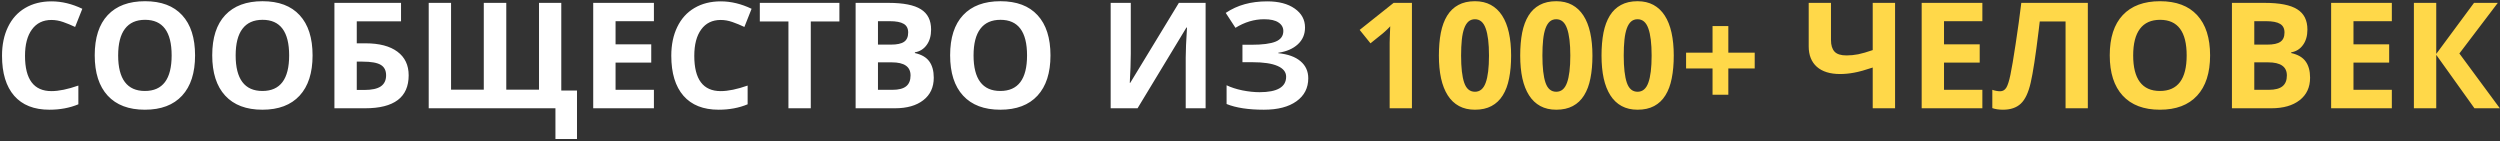 <?xml version="1.0" encoding="UTF-8"?> <svg xmlns="http://www.w3.org/2000/svg" width="762" height="43" viewBox="0 0 762 43" fill="none"><rect x="0" y="0" width="762" height="43" fill="#333333" stroke="none"/> <path d="M15.688 6.083C13.124 6.083 11.14 7.05 9.733 8.984C8.327 10.903 7.624 13.584 7.624 17.026C7.624 24.189 10.312 27.77 15.688 27.77C17.944 27.77 20.676 27.206 23.884 26.079V31.791C21.247 32.89 18.303 33.44 15.051 33.44C10.378 33.44 6.804 32.026 4.328 29.199C1.853 26.357 0.615 22.285 0.615 16.982C0.615 13.642 1.223 10.72 2.438 8.215C3.654 5.695 5.397 3.769 7.668 2.436C9.953 1.088 12.627 0.415 15.688 0.415C18.808 0.415 21.943 1.169 25.092 2.678L22.895 8.215C21.694 7.644 20.485 7.146 19.27 6.721C18.054 6.296 16.86 6.083 15.688 6.083ZM59.458 16.894C59.458 22.211 58.139 26.298 55.502 29.155C52.866 32.011 49.086 33.44 44.165 33.44C39.243 33.44 35.463 32.011 32.827 29.155C30.19 26.298 28.872 22.197 28.872 16.85C28.872 11.503 30.19 7.424 32.827 4.611C35.478 1.784 39.272 0.371 44.209 0.371C49.145 0.371 52.917 1.792 55.524 4.633C58.147 7.475 59.458 11.562 59.458 16.894ZM36.013 16.894C36.013 20.483 36.694 23.186 38.056 25.002C39.419 26.818 41.455 27.727 44.165 27.727C49.599 27.727 52.316 24.116 52.316 16.894C52.316 9.658 49.614 6.04 44.209 6.04C41.498 6.04 39.455 6.955 38.078 8.786C36.701 10.602 36.013 13.305 36.013 16.894ZM95.273 16.894C95.273 22.211 93.955 26.298 91.318 29.155C88.681 32.011 84.902 33.44 79.98 33.44C75.058 33.44 71.279 32.011 68.642 29.155C66.005 26.298 64.687 22.197 64.687 16.85C64.687 11.503 66.005 7.424 68.642 4.611C71.293 1.784 75.087 0.371 80.024 0.371C84.96 0.371 88.732 1.792 91.34 4.633C93.962 7.475 95.273 11.562 95.273 16.894ZM71.828 16.894C71.828 20.483 72.509 23.186 73.872 25.002C75.234 26.818 77.27 27.727 79.98 27.727C85.415 27.727 88.132 24.116 88.132 16.894C88.132 9.658 85.429 6.04 80.024 6.04C77.314 6.04 75.27 6.955 73.894 8.786C72.517 10.602 71.828 13.305 71.828 16.894ZM108.742 13.203H111.423C115.612 13.203 118.85 14.052 121.135 15.752C123.42 17.451 124.562 19.853 124.562 22.959C124.562 29.653 120.139 33 111.291 33H101.931V0.876H122.233V6.501H108.742V13.203ZM108.742 27.419H111.027C113.327 27.419 115.012 27.053 116.081 26.32C117.15 25.573 117.685 24.453 117.685 22.959C117.685 21.479 117.143 20.417 116.059 19.773C114.975 19.113 113.115 18.784 110.478 18.784H108.742V27.419ZM154.313 27.331H164.289V0.876H171.079V27.595H175.869V42.36H169.299V33H130.671V0.876H137.482V27.331H147.458V0.876H154.313V27.331ZM199.313 33H180.812V0.876H199.313V6.457H187.624V13.51H198.5V19.091H187.624V27.375H199.313V33ZM219.682 6.083C217.119 6.083 215.134 7.05 213.728 8.984C212.321 10.903 211.618 13.584 211.618 17.026C211.618 24.189 214.306 27.77 219.682 27.77C221.938 27.77 224.67 27.206 227.878 26.079V31.791C225.241 32.89 222.297 33.44 219.045 33.44C214.372 33.44 210.798 32.026 208.322 29.199C205.847 26.357 204.609 22.285 204.609 16.982C204.609 13.642 205.217 10.72 206.433 8.215C207.648 5.695 209.392 3.769 211.662 2.436C213.947 1.088 216.621 0.415 219.682 0.415C222.802 0.415 225.937 1.169 229.086 2.678L226.889 8.215C225.688 7.644 224.479 7.146 223.264 6.721C222.048 6.296 220.854 6.083 219.682 6.083ZM247.126 33H240.314V6.545H231.591V0.876H255.849V6.545H247.126V33ZM260.793 0.876H270.791C275.346 0.876 278.649 1.528 280.7 2.832C282.766 4.121 283.798 6.179 283.798 9.006C283.798 10.925 283.344 12.499 282.436 13.73C281.542 14.96 280.349 15.7 278.854 15.949V16.169C280.891 16.623 282.355 17.473 283.249 18.718C284.157 19.963 284.611 21.618 284.611 23.684C284.611 26.613 283.549 28.898 281.425 30.539C279.316 32.18 276.445 33 272.812 33H260.793V0.876ZM267.604 13.598H271.56C273.405 13.598 274.738 13.312 275.559 12.741C276.394 12.17 276.811 11.225 276.811 9.907C276.811 8.676 276.357 7.797 275.449 7.27C274.555 6.728 273.134 6.457 271.186 6.457H267.604V13.598ZM267.604 19.003V27.375H272.043C273.918 27.375 275.302 27.016 276.196 26.298C277.089 25.581 277.536 24.482 277.536 23.002C277.536 20.336 275.632 19.003 271.823 19.003H267.604ZM320.185 16.894C320.185 22.211 318.867 26.298 316.23 29.155C313.593 32.011 309.814 33.44 304.892 33.44C299.97 33.44 296.191 32.011 293.554 29.155C290.917 26.298 289.599 22.197 289.599 16.85C289.599 11.503 290.917 7.424 293.554 4.611C296.206 1.784 300 0.371 304.936 0.371C309.873 0.371 313.645 1.792 316.252 4.633C318.874 7.475 320.185 11.562 320.185 16.894ZM296.74 16.894C296.74 20.483 297.421 23.186 298.784 25.002C300.146 26.818 302.182 27.727 304.892 27.727C310.327 27.727 313.044 24.116 313.044 16.894C313.044 9.658 310.341 6.04 304.936 6.04C302.226 6.04 300.183 6.955 298.806 8.786C297.429 10.602 296.74 13.305 296.74 16.894ZM338.532 0.876H344.663V16.389L344.575 20.541L344.355 25.266H344.487L359.318 0.876H367.47V33H361.406V17.575C361.406 15.51 361.538 12.448 361.801 8.391H361.625L346.728 33H338.532V0.876ZM397.771 8.391C397.771 10.456 397.038 12.163 395.573 13.51C394.108 14.858 392.124 15.715 389.619 16.081V16.213C392.563 16.506 394.819 17.319 396.386 18.652C397.968 19.985 398.759 21.721 398.759 23.859C398.759 26.818 397.558 29.155 395.156 30.869C392.768 32.583 389.458 33.44 385.224 33.44C380.507 33.44 376.721 32.861 373.864 31.704V25.991C375.241 26.65 376.853 27.17 378.698 27.551C380.559 27.917 382.294 28.1 383.906 28.1C389.311 28.1 392.014 26.525 392.014 23.376C392.014 21.955 391.142 20.864 389.399 20.102C387.67 19.34 385.107 18.959 381.708 18.959H378.698V13.642H381.401C384.799 13.642 387.275 13.32 388.828 12.675C390.38 12.031 391.157 10.961 391.157 9.467C391.157 8.369 390.666 7.497 389.685 6.853C388.718 6.193 387.26 5.864 385.312 5.864C382.294 5.864 379.379 6.735 376.567 8.479L373.601 3.93C375.432 2.714 377.373 1.828 379.423 1.271C381.474 0.7 383.752 0.415 386.257 0.415C389.758 0.415 392.548 1.147 394.628 2.612C396.723 4.077 397.771 6.003 397.771 8.391Z" fill="white"></path> <path d="M430.356 33H423.566V14.411C423.566 14.03 423.566 13.576 423.566 13.049C423.581 12.507 423.596 11.95 423.61 11.379C423.64 10.793 423.662 10.207 423.676 9.621C423.706 9.035 423.728 8.5 423.742 8.017C423.669 8.105 423.544 8.237 423.369 8.413C423.193 8.588 422.995 8.786 422.775 9.006C422.556 9.211 422.329 9.423 422.094 9.643C421.86 9.863 421.633 10.06 421.413 10.236L417.722 13.203L414.426 9.116L424.775 0.876H430.356V33ZM460.59 16.938C460.59 19.531 460.385 21.845 459.975 23.881C459.58 25.918 458.935 27.646 458.042 29.067C457.163 30.488 456.02 31.572 454.614 32.319C453.222 33.066 451.538 33.44 449.56 33.44C447.7 33.44 446.081 33.066 444.704 32.319C443.327 31.572 442.185 30.488 441.276 29.067C440.368 27.646 439.687 25.918 439.233 23.881C438.793 21.845 438.574 19.531 438.574 16.938C438.574 14.345 438.771 12.023 439.167 9.973C439.577 7.922 440.222 6.186 441.101 4.765C441.979 3.344 443.115 2.26 444.506 1.513C445.898 0.751 447.583 0.371 449.56 0.371C451.406 0.371 453.017 0.744 454.394 1.491C455.771 2.238 456.921 3.322 457.844 4.743C458.767 6.164 459.455 7.9 459.909 9.951C460.363 12.002 460.59 14.331 460.59 16.938ZM445.341 16.938C445.341 20.6 445.656 23.354 446.286 25.2C446.916 27.045 448.007 27.968 449.56 27.968C451.083 27.968 452.175 27.053 452.834 25.222C453.508 23.391 453.845 20.629 453.845 16.938C453.845 13.261 453.508 10.5 452.834 8.654C452.175 6.794 451.083 5.864 449.56 5.864C448.784 5.864 448.125 6.098 447.583 6.567C447.055 7.036 446.623 7.731 446.286 8.654C445.949 9.577 445.708 10.734 445.561 12.126C445.415 13.503 445.341 15.107 445.341 16.938ZM485.375 16.938C485.375 19.531 485.17 21.845 484.76 23.881C484.365 25.918 483.72 27.646 482.827 29.067C481.948 30.488 480.805 31.572 479.399 32.319C478.007 33.066 476.323 33.44 474.345 33.44C472.485 33.44 470.866 33.066 469.489 32.319C468.112 31.572 466.97 30.488 466.062 29.067C465.153 27.646 464.472 25.918 464.018 23.881C463.579 21.845 463.359 19.531 463.359 16.938C463.359 14.345 463.557 12.023 463.952 9.973C464.362 7.922 465.007 6.186 465.886 4.765C466.765 3.344 467.9 2.26 469.292 1.513C470.683 0.751 472.368 0.371 474.345 0.371C476.191 0.371 477.802 0.744 479.179 1.491C480.556 2.238 481.706 3.322 482.629 4.743C483.552 6.164 484.24 7.9 484.694 9.951C485.148 12.002 485.375 14.331 485.375 16.938ZM470.126 16.938C470.126 20.6 470.441 23.354 471.071 25.2C471.701 27.045 472.792 27.968 474.345 27.968C475.869 27.968 476.96 27.053 477.619 25.222C478.293 23.391 478.63 20.629 478.63 16.938C478.63 13.261 478.293 10.5 477.619 8.654C476.96 6.794 475.869 5.864 474.345 5.864C473.569 5.864 472.91 6.098 472.368 6.567C471.84 7.036 471.408 7.731 471.071 8.654C470.734 9.577 470.493 10.734 470.346 12.126C470.2 13.503 470.126 15.107 470.126 16.938ZM510.161 16.938C510.161 19.531 509.956 21.845 509.545 23.881C509.15 25.918 508.505 27.646 507.612 29.067C506.733 30.488 505.59 31.572 504.184 32.319C502.792 33.066 501.108 33.44 499.13 33.44C497.27 33.44 495.651 33.066 494.274 32.319C492.897 31.572 491.755 30.488 490.847 29.067C489.938 27.646 489.257 25.918 488.803 23.881C488.364 21.845 488.144 19.531 488.144 16.938C488.144 14.345 488.342 12.023 488.737 9.973C489.147 7.922 489.792 6.186 490.671 4.765C491.55 3.344 492.685 2.26 494.077 1.513C495.468 0.751 497.153 0.371 499.13 0.371C500.976 0.371 502.587 0.744 503.964 1.491C505.341 2.238 506.491 3.322 507.414 4.743C508.337 6.164 509.025 7.9 509.479 9.951C509.934 12.002 510.161 14.331 510.161 16.938ZM494.912 16.938C494.912 20.6 495.227 23.354 495.856 25.2C496.486 27.045 497.578 27.968 499.13 27.968C500.654 27.968 501.745 27.053 502.404 25.222C503.078 23.391 503.415 20.629 503.415 16.938C503.415 13.261 503.078 10.5 502.404 8.654C501.745 6.794 500.654 5.864 499.13 5.864C498.354 5.864 497.695 6.098 497.153 6.567C496.625 7.036 496.193 7.731 495.856 8.654C495.52 9.577 495.278 10.734 495.131 12.126C494.985 13.503 494.912 15.107 494.912 16.938ZM521.982 20.871H513.918V16.059H521.982V7.951H526.794V16.059H534.836V20.871H526.794V28.869H521.982V20.871ZM577.617 33H570.805V20.585C568.549 21.347 566.667 21.867 565.158 22.145C563.664 22.424 562.236 22.563 560.874 22.563C557.812 22.563 555.446 21.831 553.776 20.366C552.121 18.886 551.293 16.814 551.293 14.148V0.876H558.083V12.214C558.083 13.767 558.442 14.938 559.16 15.729C559.877 16.506 561.093 16.894 562.807 16.894C564.008 16.894 565.202 16.777 566.389 16.543C567.59 16.294 569.062 15.869 570.805 15.268V0.876H577.617V33ZM604.226 33H585.725V0.876H604.226V6.457H592.536V13.51H603.413V19.091H592.536V27.375H604.226V33ZM636.372 33H629.582V6.545H621.716L621.364 9.489C620.456 16.975 619.65 22.226 618.947 25.244C618.259 28.247 617.255 30.363 615.937 31.594C614.633 32.824 612.824 33.44 610.51 33.44C609.279 33.44 608.195 33.278 607.258 32.956V27.375C608.107 27.668 608.906 27.814 609.653 27.814C610.429 27.814 611.044 27.463 611.499 26.76C611.953 26.042 612.377 24.724 612.773 22.805C613.183 20.871 613.718 17.714 614.377 13.335C615.051 8.94 615.622 4.787 616.091 0.876H636.372V33ZM673.637 16.894C673.637 22.211 672.319 26.298 669.682 29.155C667.045 32.011 663.266 33.44 658.344 33.44C653.422 33.44 649.643 32.011 647.006 29.155C644.37 26.298 643.051 22.197 643.051 16.85C643.051 11.503 644.37 7.424 647.006 4.611C649.658 1.784 653.452 0.371 658.388 0.371C663.325 0.371 667.097 1.792 669.704 4.633C672.326 7.475 673.637 11.562 673.637 16.894ZM650.192 16.894C650.192 20.483 650.874 23.186 652.236 25.002C653.598 26.818 655.634 27.727 658.344 27.727C663.779 27.727 666.496 24.116 666.496 16.894C666.496 9.658 663.793 6.04 658.388 6.04C655.678 6.04 653.635 6.955 652.258 8.786C650.881 10.602 650.192 13.305 650.192 16.894ZM680.295 0.876H690.292C694.848 0.876 698.151 1.528 700.202 2.832C702.268 4.121 703.3 6.179 703.3 9.006C703.3 10.925 702.846 12.499 701.938 13.73C701.044 14.96 699.851 15.7 698.356 15.949V16.169C700.393 16.623 701.857 17.473 702.751 18.718C703.659 19.963 704.113 21.618 704.113 23.684C704.113 26.613 703.051 28.898 700.927 30.539C698.818 32.18 695.947 33 692.314 33H680.295V0.876ZM687.106 13.598H691.062C692.907 13.598 694.24 13.312 695.061 12.741C695.896 12.17 696.313 11.225 696.313 9.907C696.313 8.676 695.859 7.797 694.951 7.27C694.057 6.728 692.636 6.457 690.688 6.457H687.106V13.598ZM687.106 19.003V27.375H691.545C693.42 27.375 694.804 27.016 695.698 26.298C696.591 25.581 697.038 24.482 697.038 23.002C697.038 20.336 695.134 19.003 691.325 19.003H687.106ZM729.03 33H710.529V0.876H729.03V6.457H717.341V13.51H728.217V19.091H717.341V27.375H729.03V33ZM761.945 33H754.211L742.565 16.718V33H735.754V0.876H742.565V16.433L754.079 0.876H761.33L749.619 16.301L761.945 33Z" fill="#FFD849"></path> </svg> 